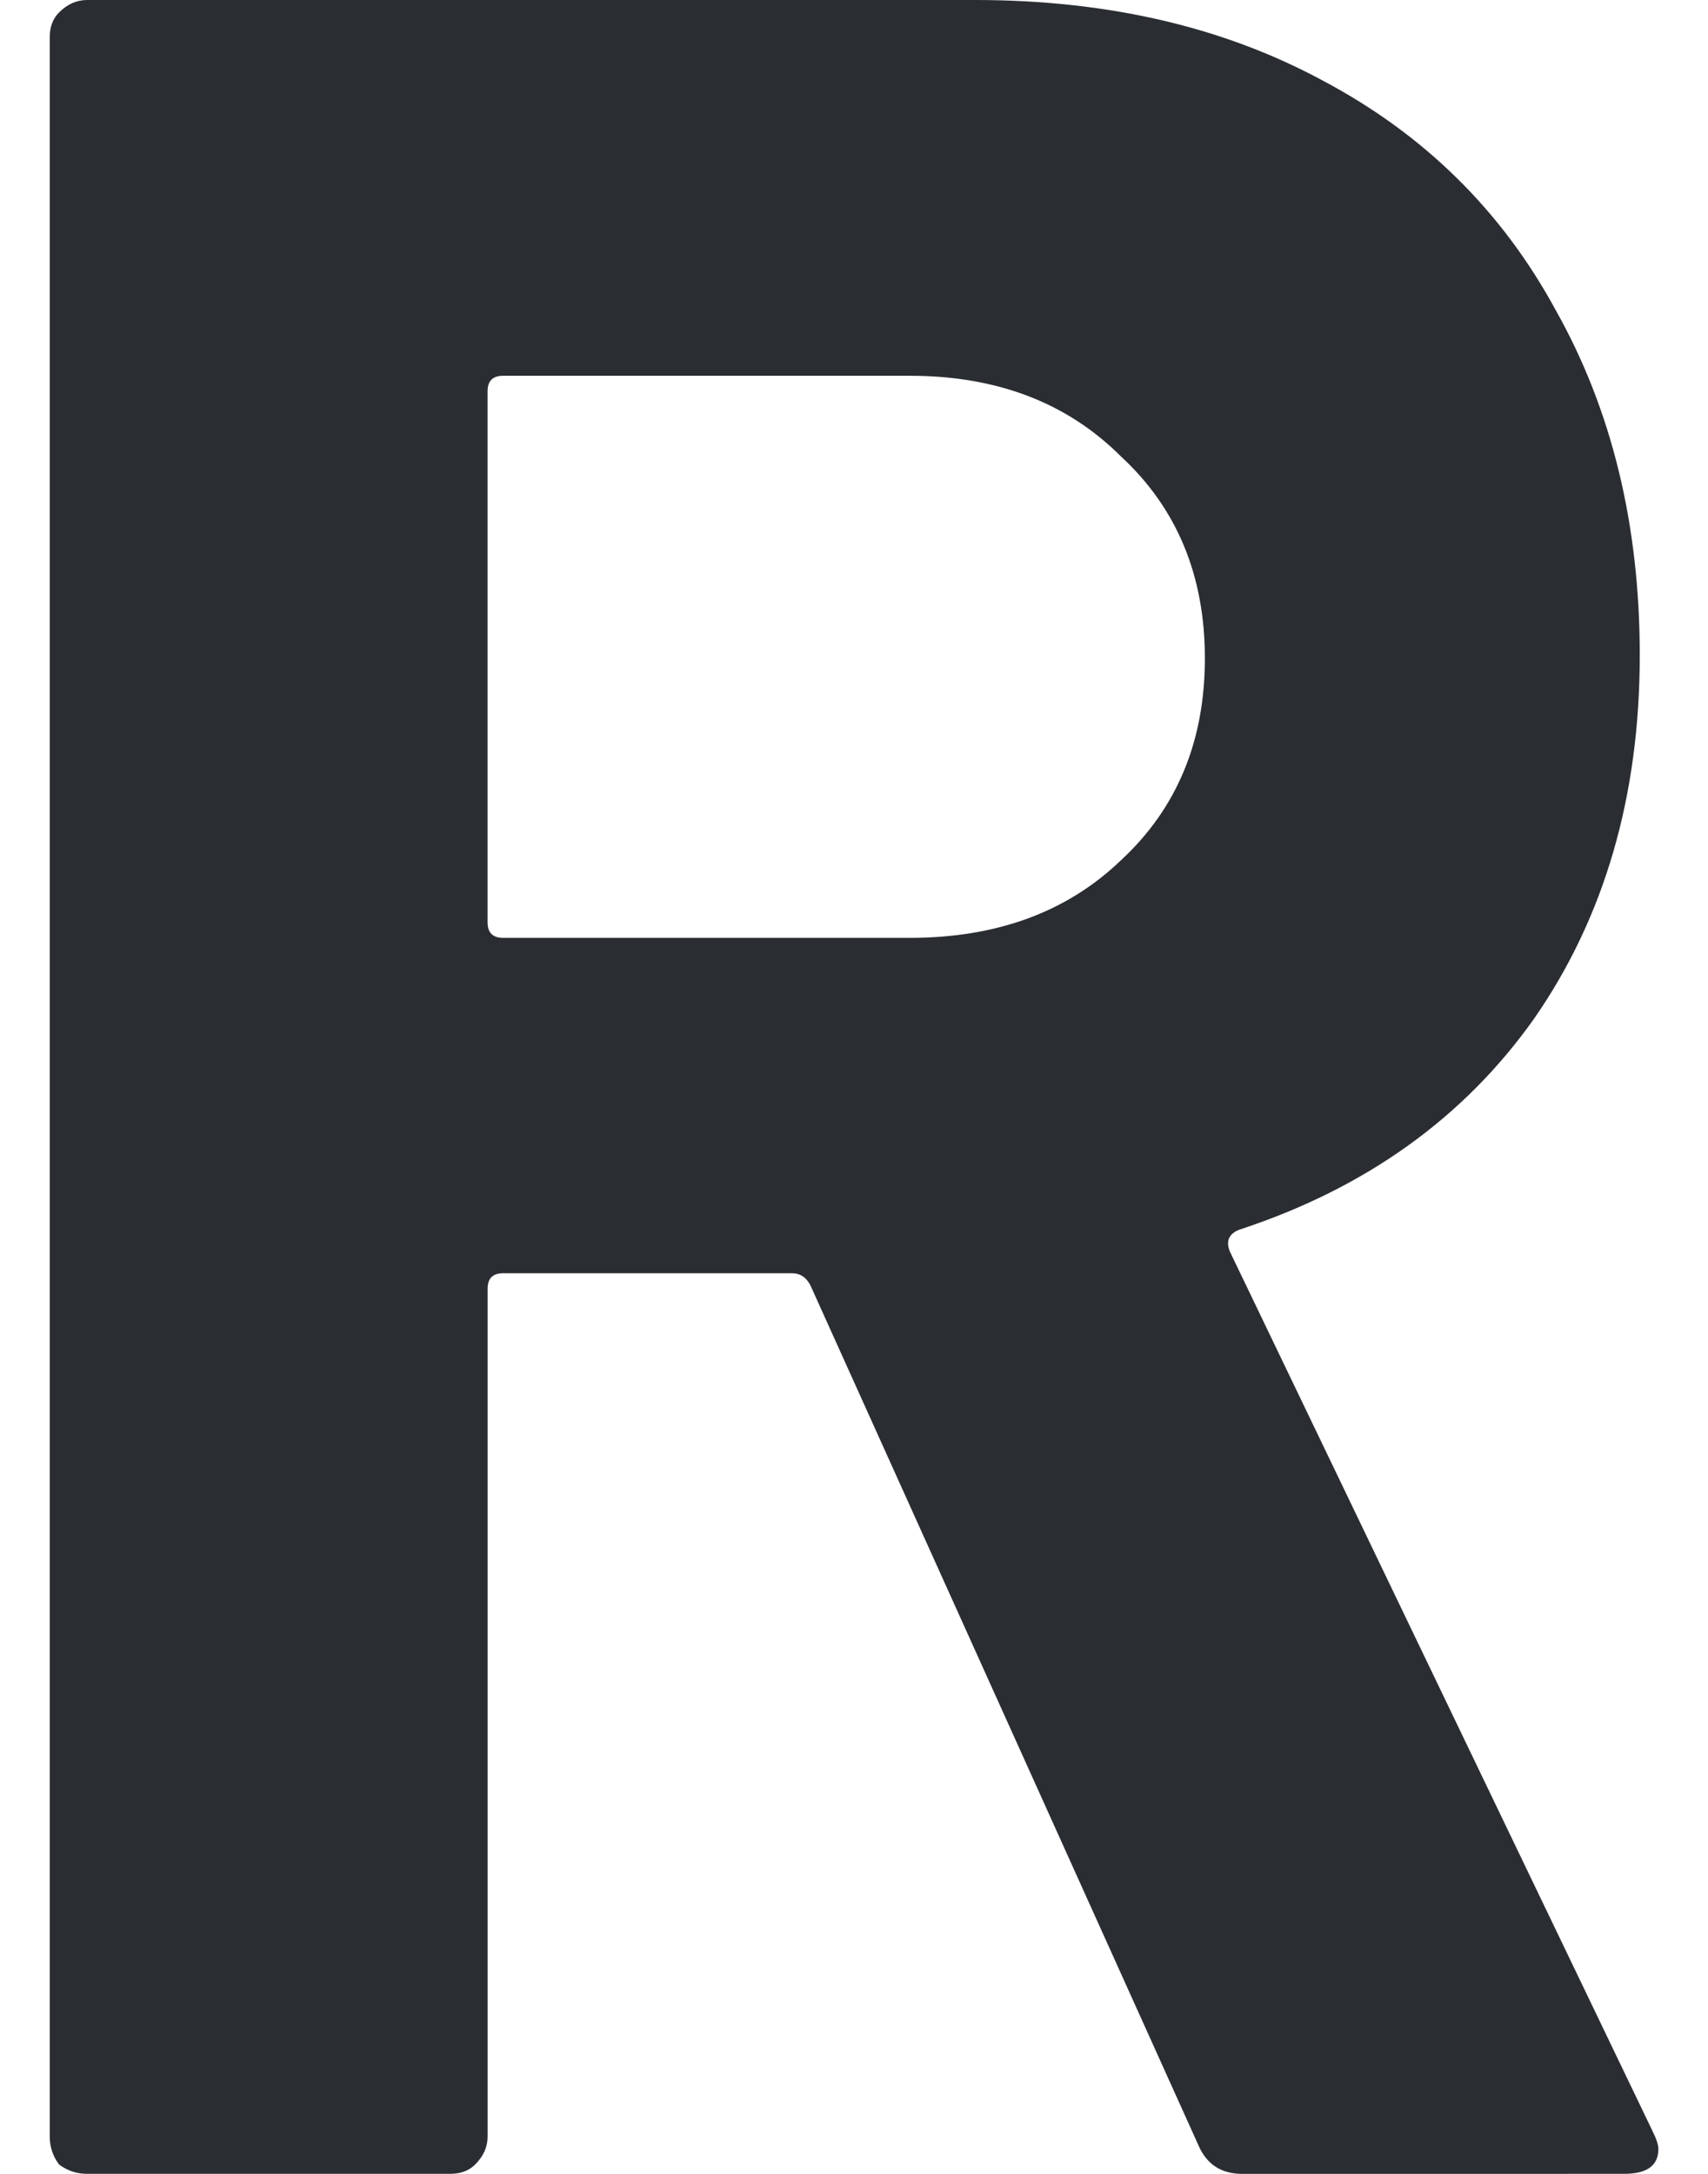 <?xml version="1.0" encoding="UTF-8" standalone="no"?>
<!-- Created with Inkscape (http://www.inkscape.org/) -->

<svg
   width="33"
   height="42"
   viewBox="0 0 34.533 46.667"
   xmlns="http://www.w3.org/2000/svg">
  <defs
     id="defs1" />
  <g
     id="g1"
     transform="translate(-583.846,-43.869)">
    <path
       d="m 609.446,90.536 q -0.667,0 -0.933,-0.6 l -8.333,-18.467 q -0.133,-0.267 -0.4,-0.267 h -6.2 q -0.333,0 -0.333,0.333 v 18.2 q 0,0.333 -0.267,0.6 -0.2,0.2 -0.533,0.2 h -7.8 q -0.333,0 -0.6,-0.2 -0.2,-0.267 -0.2,-0.6 V 44.669 q 0,-0.333 0.2,-0.533 0.267,-0.267 0.6,-0.267 h 19.067 q 4.267,0 7.467,1.733 3.267,1.733 5,4.933 1.8,3.2 1.8,7.4 0,4.533 -2.267,7.8 -2.267,3.2 -6.333,4.533 -0.333,0.133 -0.2,0.467 l 9.067,18.867 q 0.133,0.267 0.133,0.4 0,0.533 -0.733,0.533 z M 593.579,51.936 q -0.333,0 -0.333,0.333 v 11.4 q 0,0.333 0.333,0.333 h 8.733 q 2.8,0 4.533,-1.667 1.8,-1.667 1.8,-4.333 0,-2.667 -1.8,-4.333 -1.733,-1.733 -4.533,-1.733 z" fill="#2A2D32"/>
  </g>
</svg>